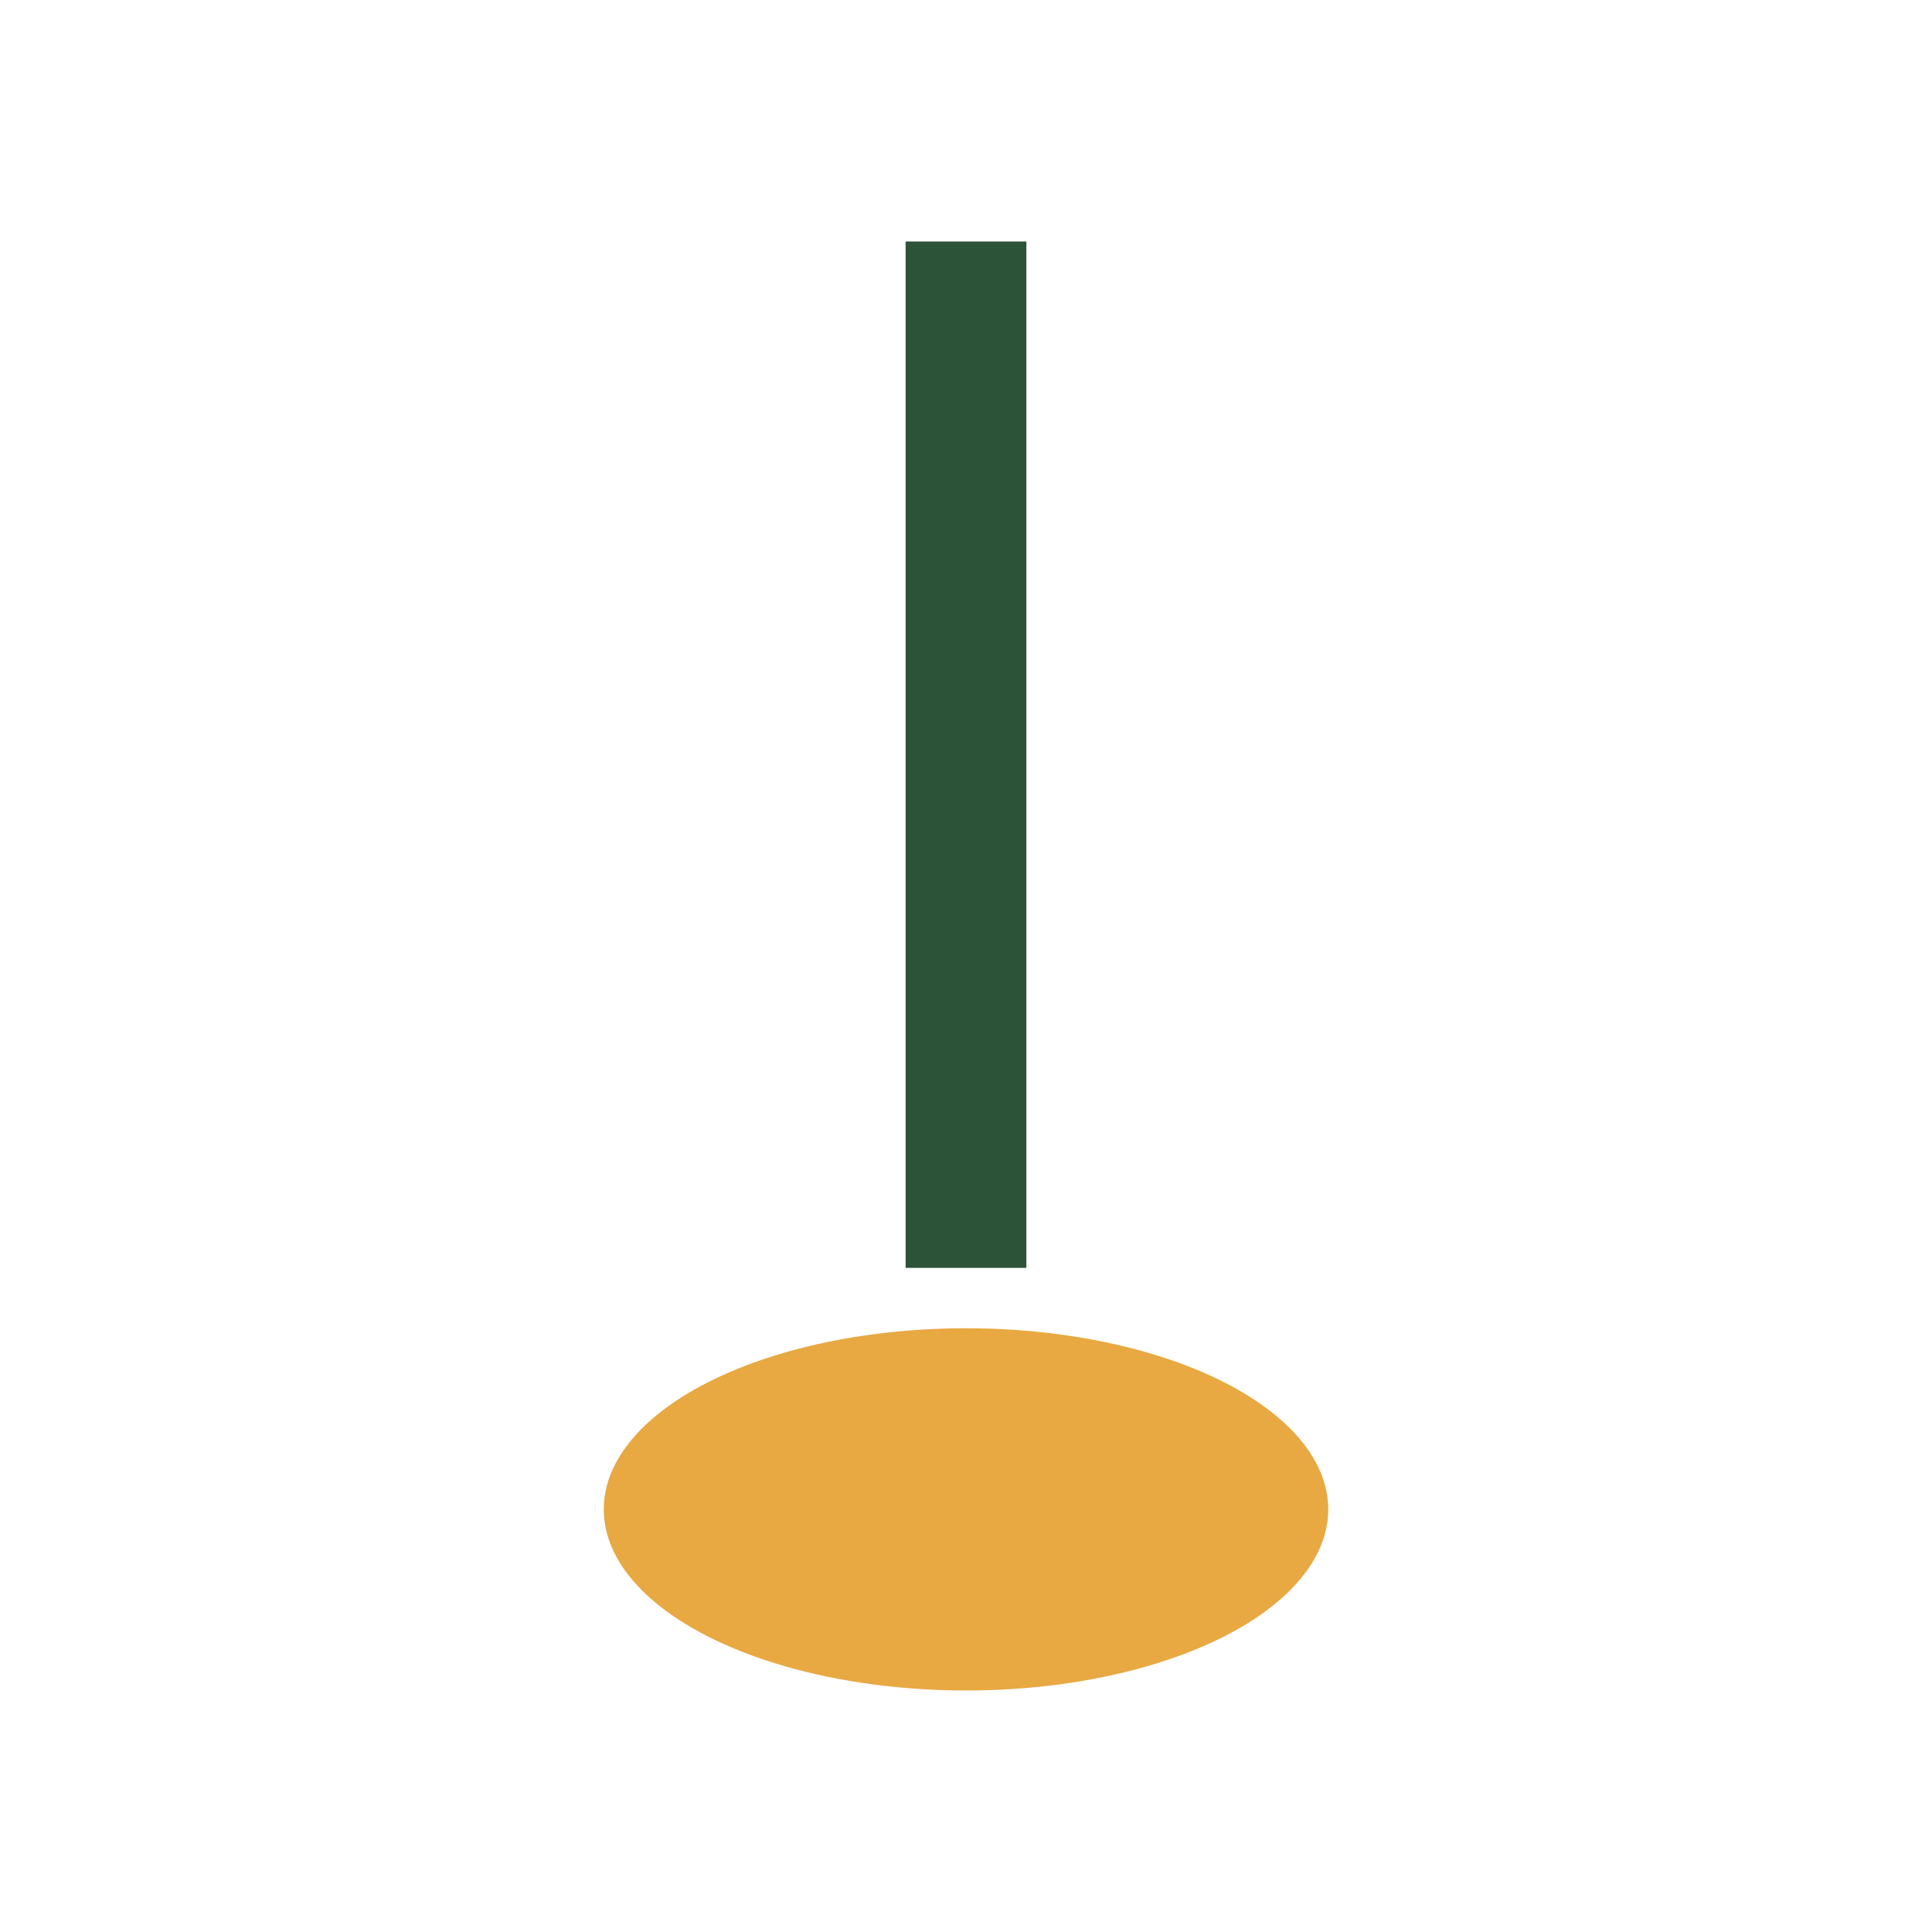 <?xml version="1.0" encoding="UTF-8"?>
<svg xmlns="http://www.w3.org/2000/svg" width="32" height="32" viewBox="0 0 32 32"><rect x="15" y="4" width="2" height="17" fill="#2C5337"/><ellipse cx="16" cy="25" rx="6" ry="3" fill="#E8A842"/></svg>